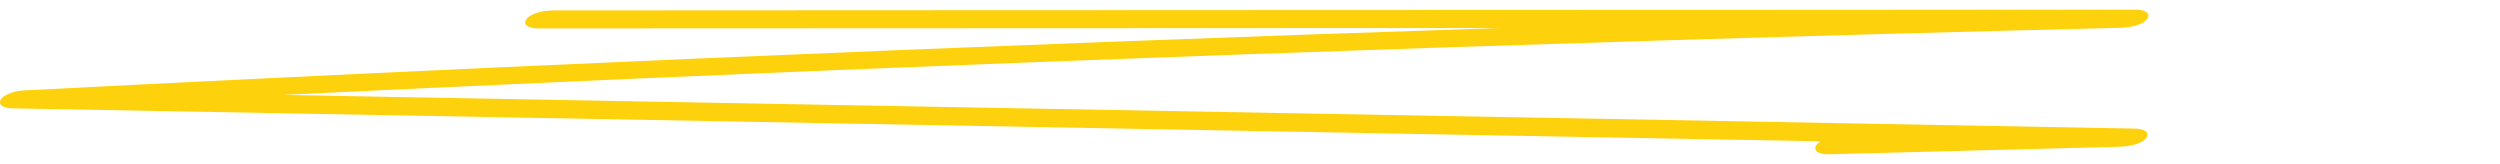 <?xml version="1.0" encoding="UTF-8"?> <svg xmlns="http://www.w3.org/2000/svg" width="183" height="12" viewBox="0 0 183 12" fill="none"> <path d="M39.354 2.08L84.574 2.061L129.59 2.042C138.112 2.042 146.635 2.03 155.166 2.036L156.339 0.706C136.193 1.206 116.048 1.814 95.91 2.523C75.781 3.233 55.66 4.056 35.548 4.974C24.261 5.493 12.982 6.038 1.704 6.621C1.171 6.646 0.236 6.899 0.039 7.33C-0.158 7.76 0.433 7.925 0.908 7.931L61.025 9.027C81.064 9.394 101.103 9.761 121.141 10.122C132.453 10.331 143.772 10.534 155.084 10.737L156.265 9.407C149.161 9.597 142.058 9.787 134.946 9.977C134.298 9.996 133.322 10.129 132.969 10.61C132.633 11.059 133.257 11.306 133.782 11.294C140.885 11.11 147.98 10.927 155.084 10.743C155.74 10.724 156.724 10.591 157.093 10.103C157.462 9.616 156.79 9.419 156.265 9.413C136.226 9.039 116.187 8.679 96.148 8.318C76.109 7.957 56.071 7.589 36.032 7.228L2.09 6.608L1.294 7.919C21.275 6.886 41.273 5.949 61.271 5.126C81.261 4.303 101.258 3.587 121.264 2.973C132.559 2.625 143.854 2.314 155.149 2.036C155.805 2.017 156.79 1.884 157.159 1.396C157.528 0.909 156.863 0.706 156.339 0.706C141.262 0.725 126.186 0.725 111.118 0.731L66.102 0.75L40.527 0.763C39.887 0.763 38.894 0.928 38.542 1.396C38.189 1.865 38.837 2.08 39.354 2.08Z" fill="#FDD10B"></path> </svg> 
